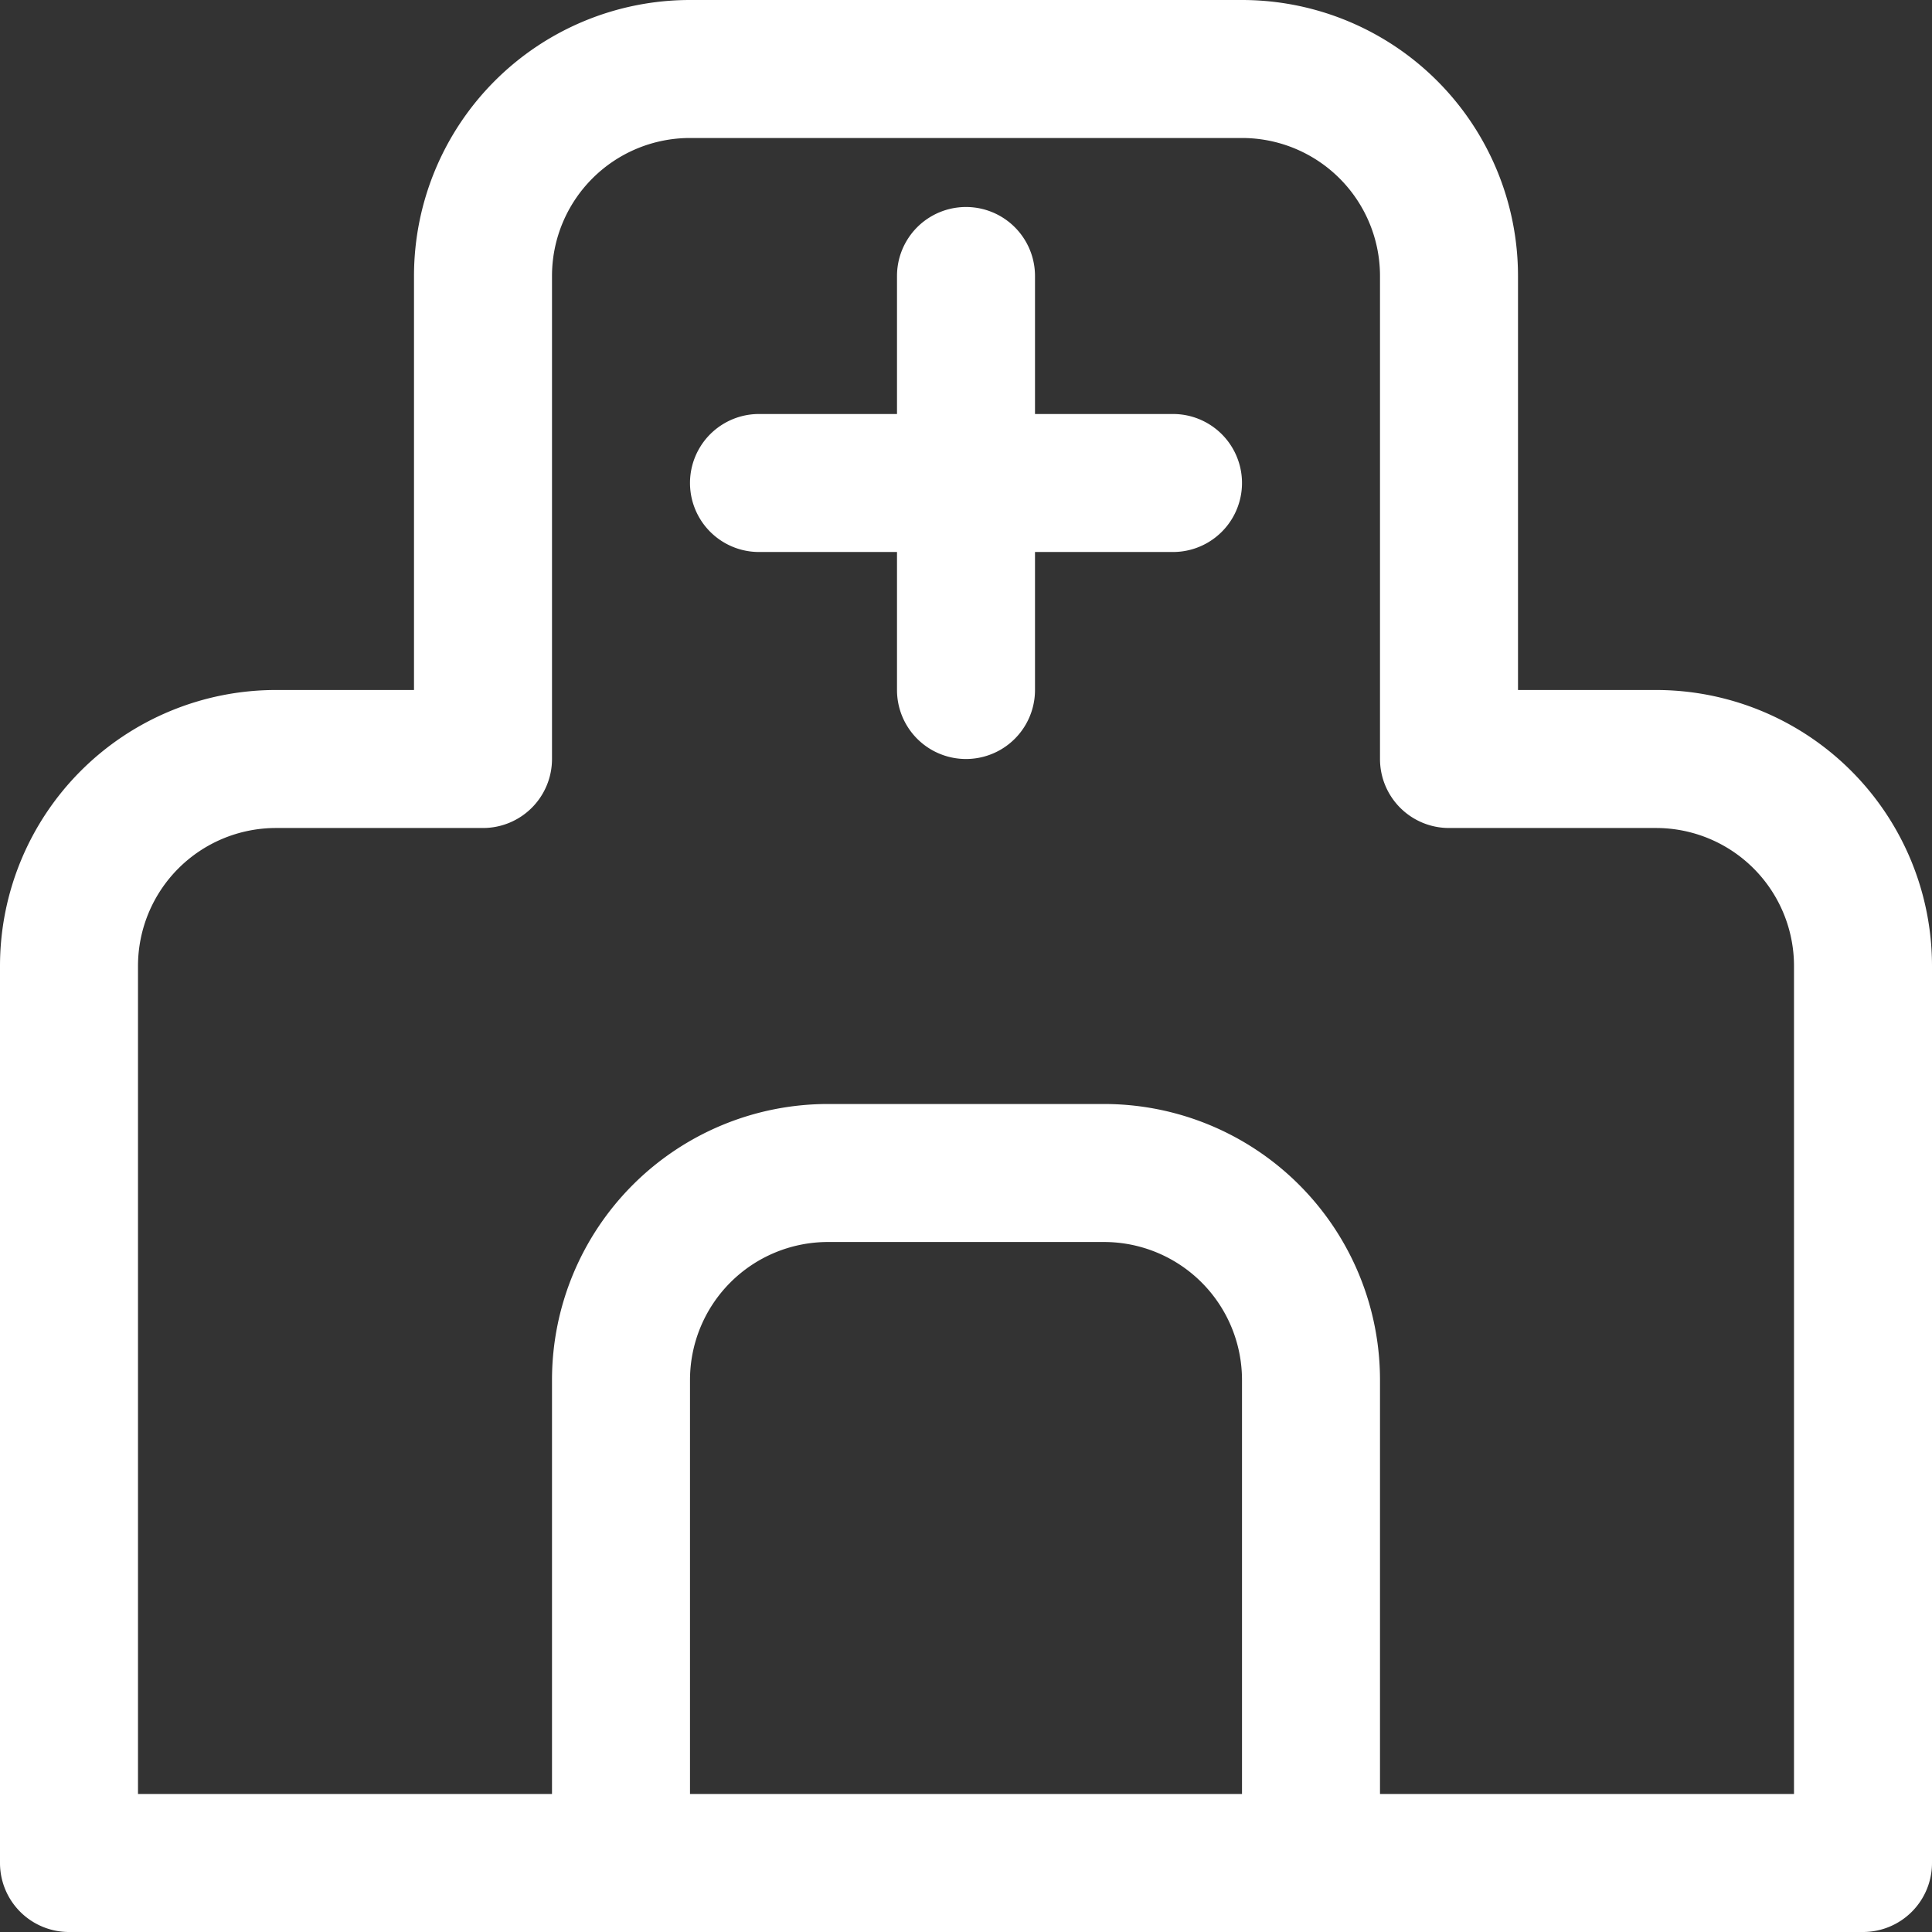 <svg xmlns="http://www.w3.org/2000/svg" width="28" height="28" viewBox="0 0 28 28"><rect x="0" y="0" width="28" height="28" fill="#333333" stroke="none"/><g transform="translate(-25 -25)"><path d="M49,35H47V29a4,4,0,0,0-4-4H35a4,4,0,0,0-4,4v6H29a4,4,0,0,0-4,4V52a1,1,0,0,0,1,1H52a1,1,0,0,0,1-1V39a4,4,0,0,0-4-4M35,51V45a2,2,0,0,1,2-2h4a2,2,0,0,1,2,2v6Zm16,0H45V45a4,4,0,0,0-4-4H37a4,4,0,0,0-4,4v6H27V39a2,2,0,0,1,2-2h3a1,1,0,0,0,1-1V29a2,2,0,0,1,2-2h8a2,2,0,0,1,2,2v7a1,1,0,0,0,1,1h3a2,2,0,0,1,2,2Z" transform="translate(0 0)" fill="#fff"/><path d="M157,65.5h-2v-2a1,1,0,0,0-2,0v2h-2a1,1,0,0,0,0,2h2v2a1,1,0,1,0,2,0v-2h2a1,1,0,0,0,0-2" transform="translate(-115 -34.5)" fill="#fff"/></g></svg>